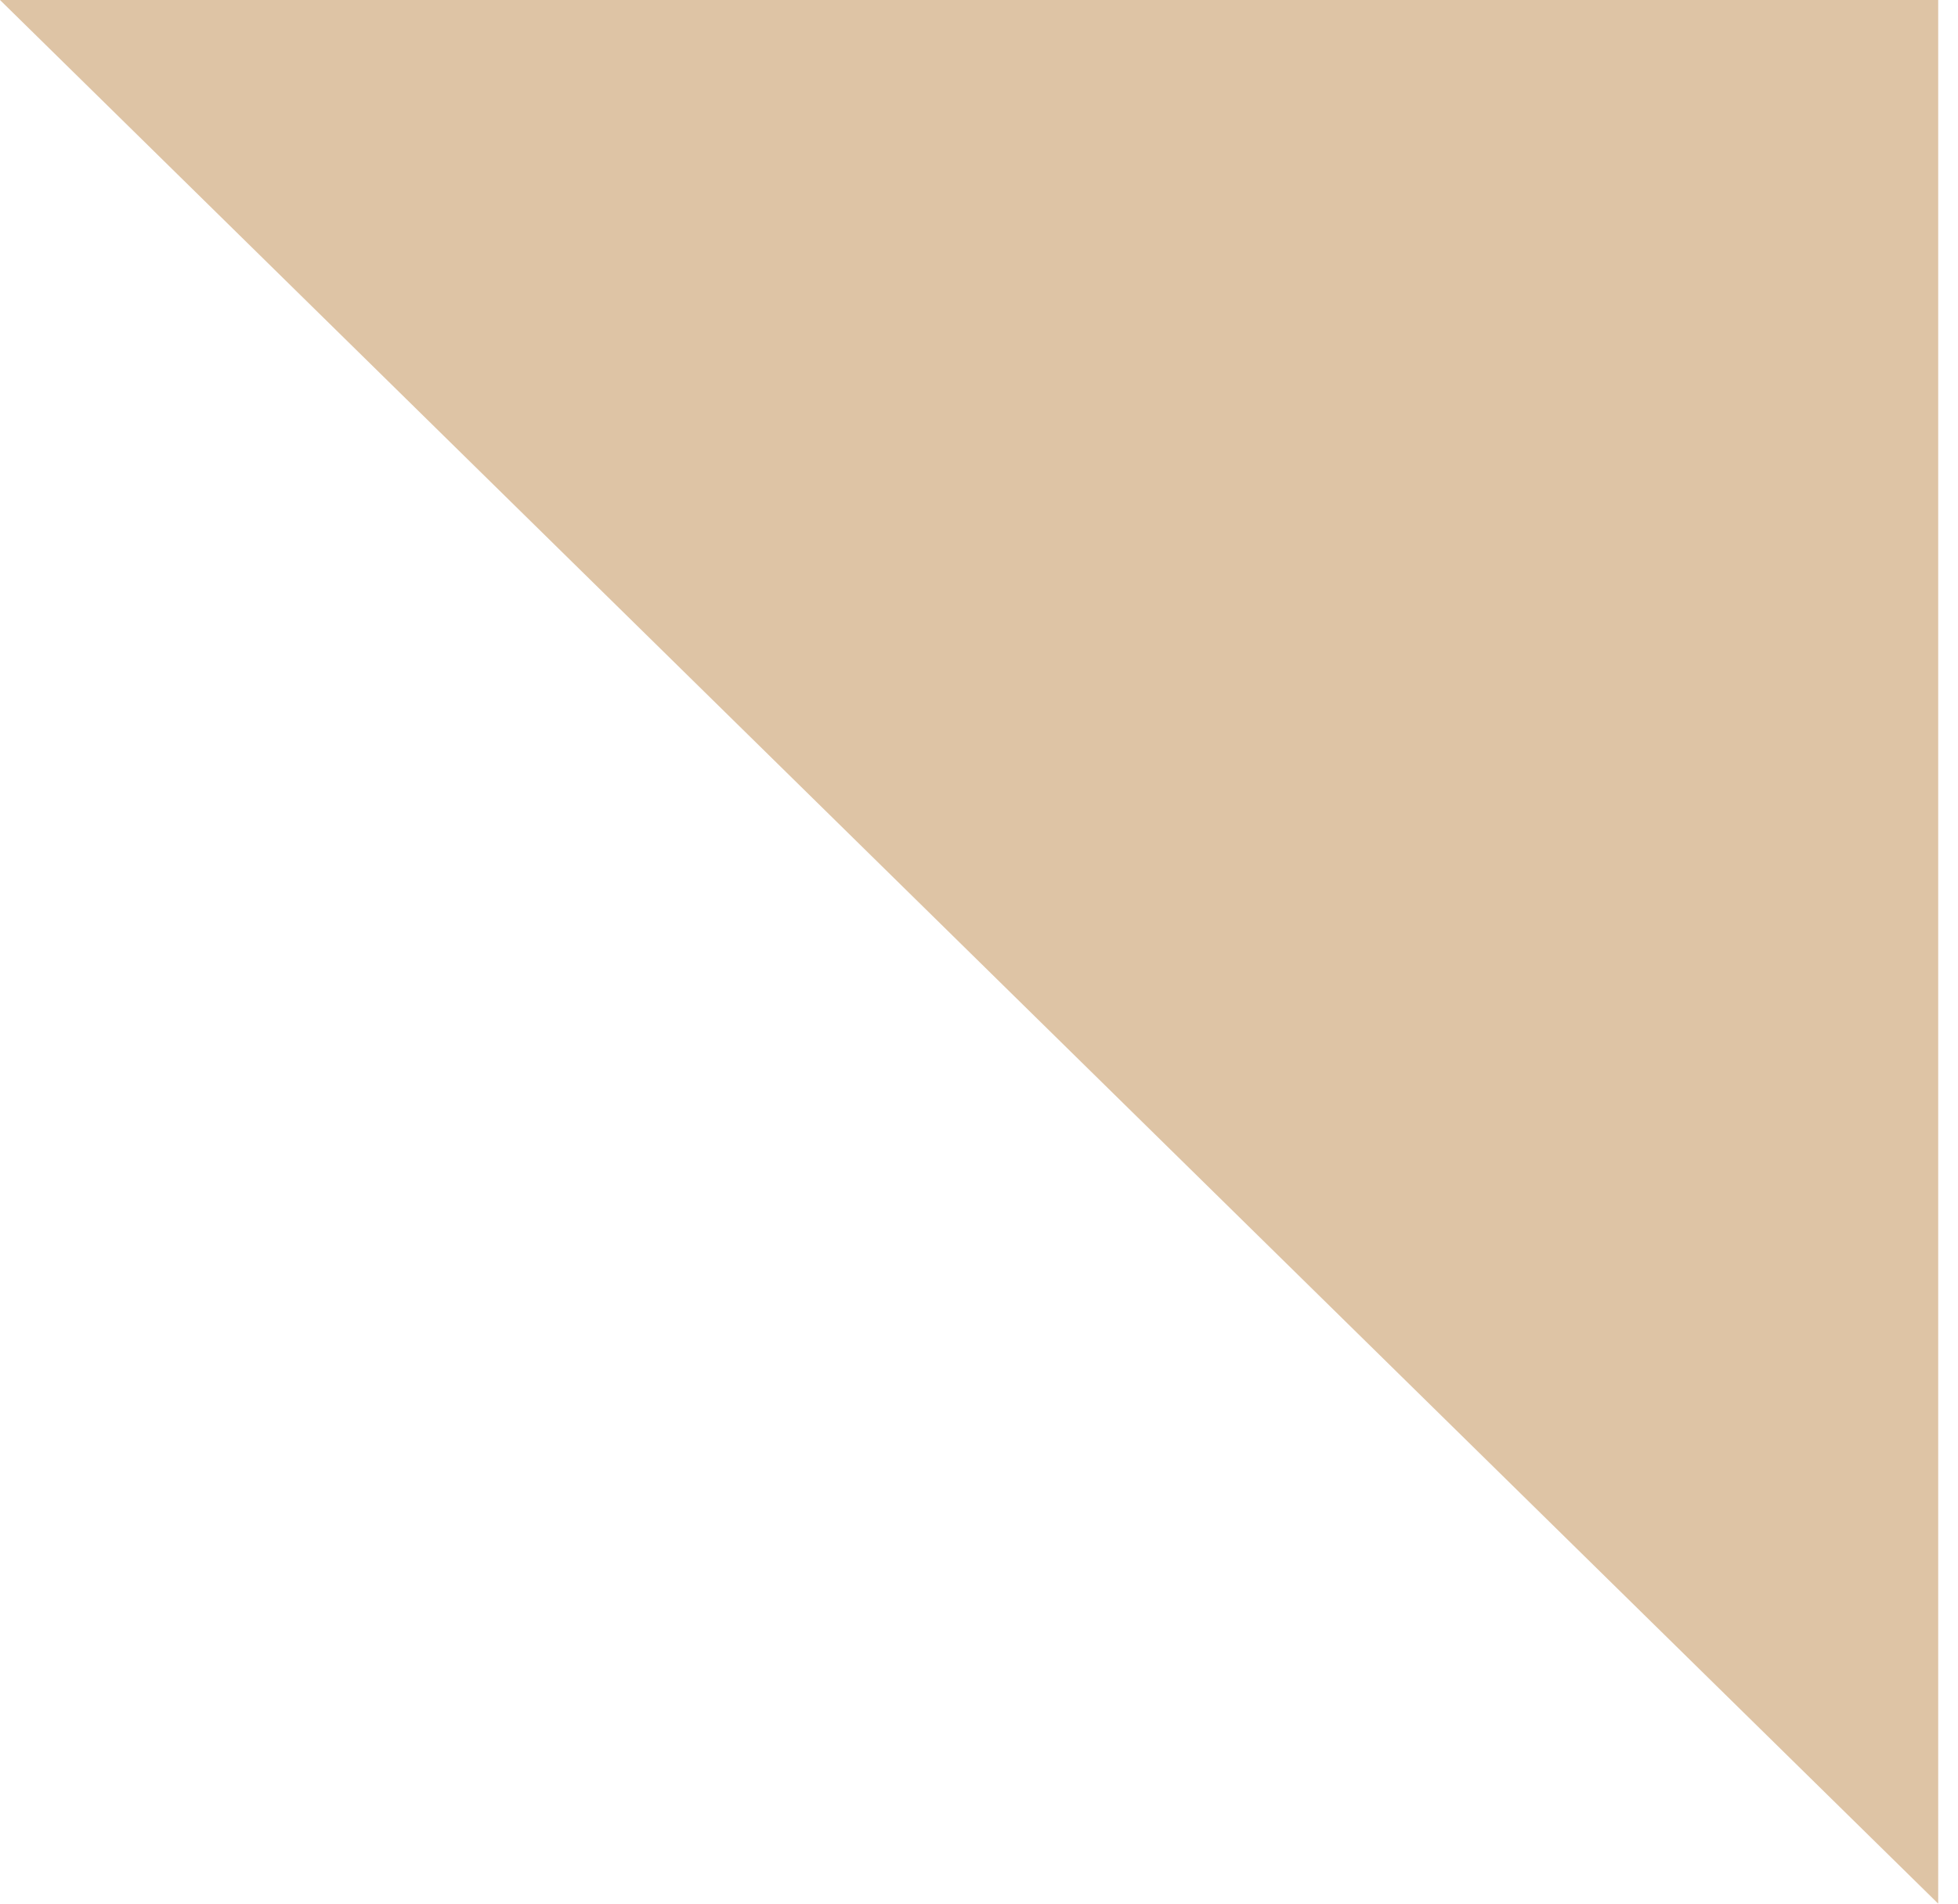 <svg width="36" height="35" viewBox="0 0 36 35" fill="none" xmlns="http://www.w3.org/2000/svg">
<path d="M-1.14441e-05 3.11543e-06L35.636 35L35.636 1.01694e-05L-1.14441e-05 3.11543e-06Z" fill="#DEC4A5"/>
</svg>
